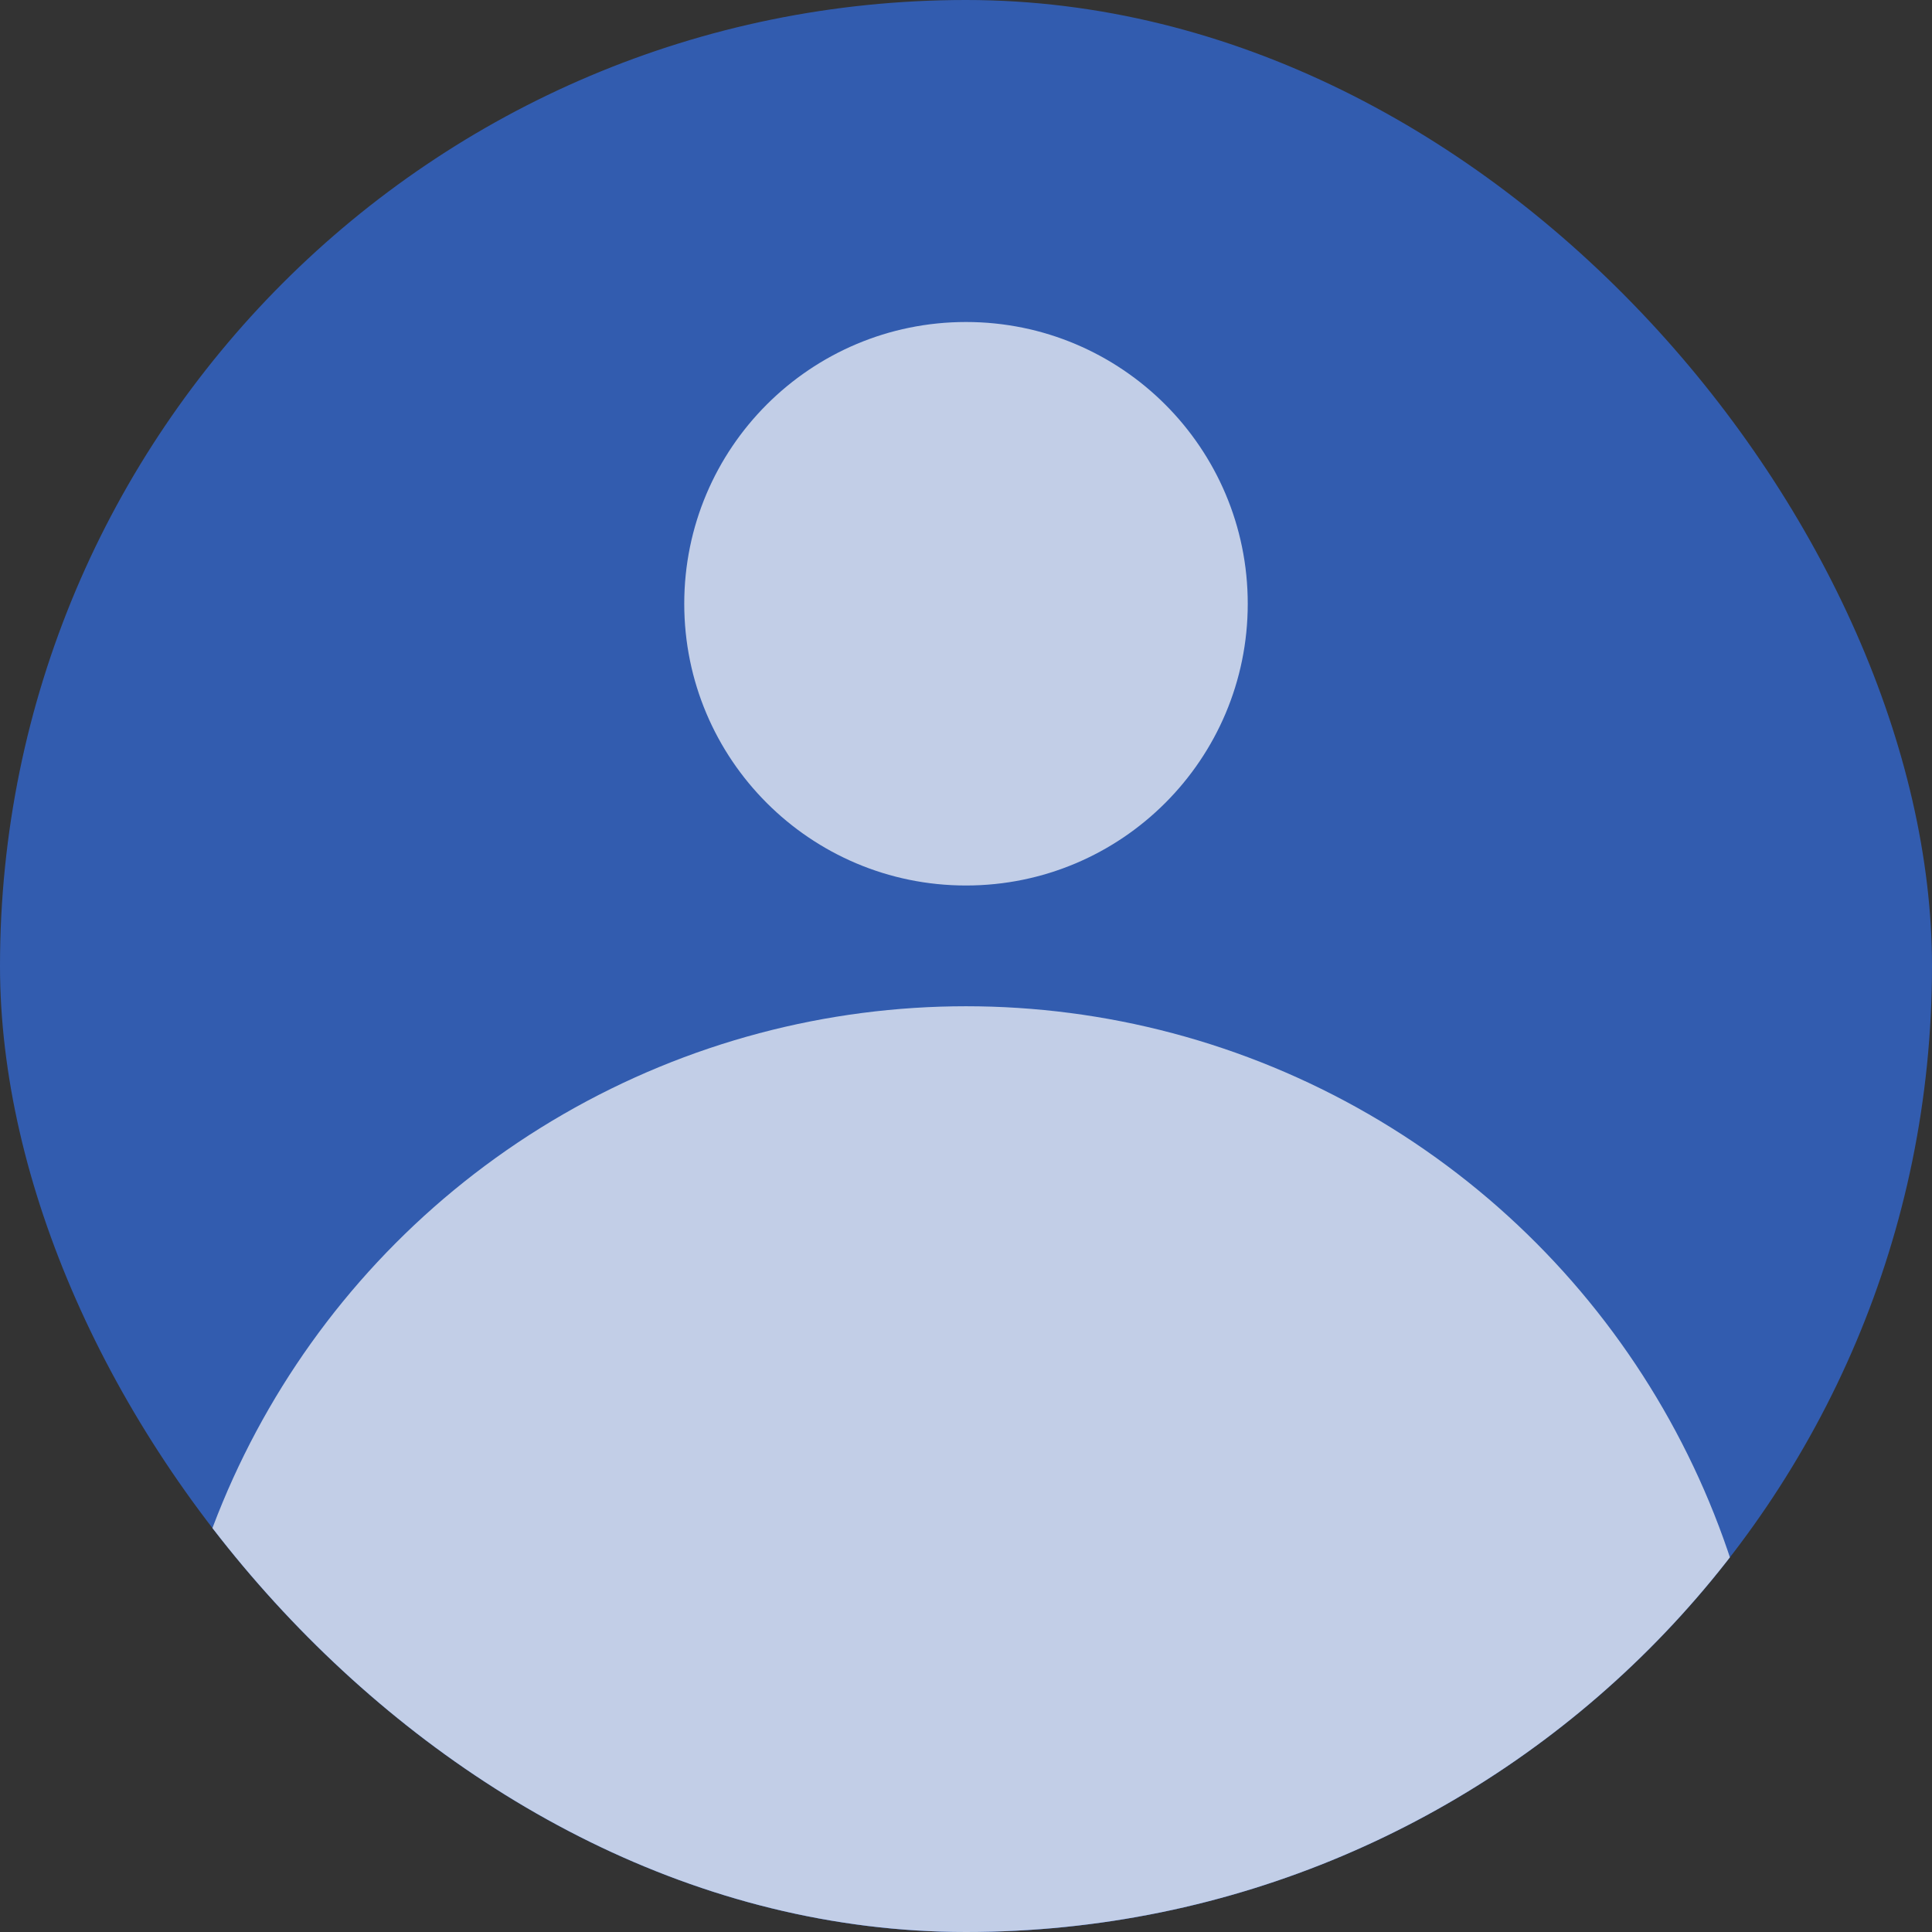 <svg fill="none" height="48" viewBox="0 0 48 48" width="48" xmlns="http://www.w3.org/2000/svg" xmlns:xlink="http://www.w3.org/1999/xlink"><rect x="0" y="0" width="48" height="48" fill="#333333" stroke="none"/><clipPath id="a"><rect height="48" rx="24" width="48"/></clipPath><g clip-path="url(#a)"><rect fill="#325caf" height="48" rx="24" width="48"/><circle cx="24" cy="15" fill="#325caf" r="7"/><circle cx="24" cy="15" fill="#fff" fill-opacity=".7" r="7"/><circle cx="24" cy="45" fill="#325caf" r="20"/><circle cx="24" cy="45" fill="#fff" fill-opacity=".7" r="20"/></g></svg>